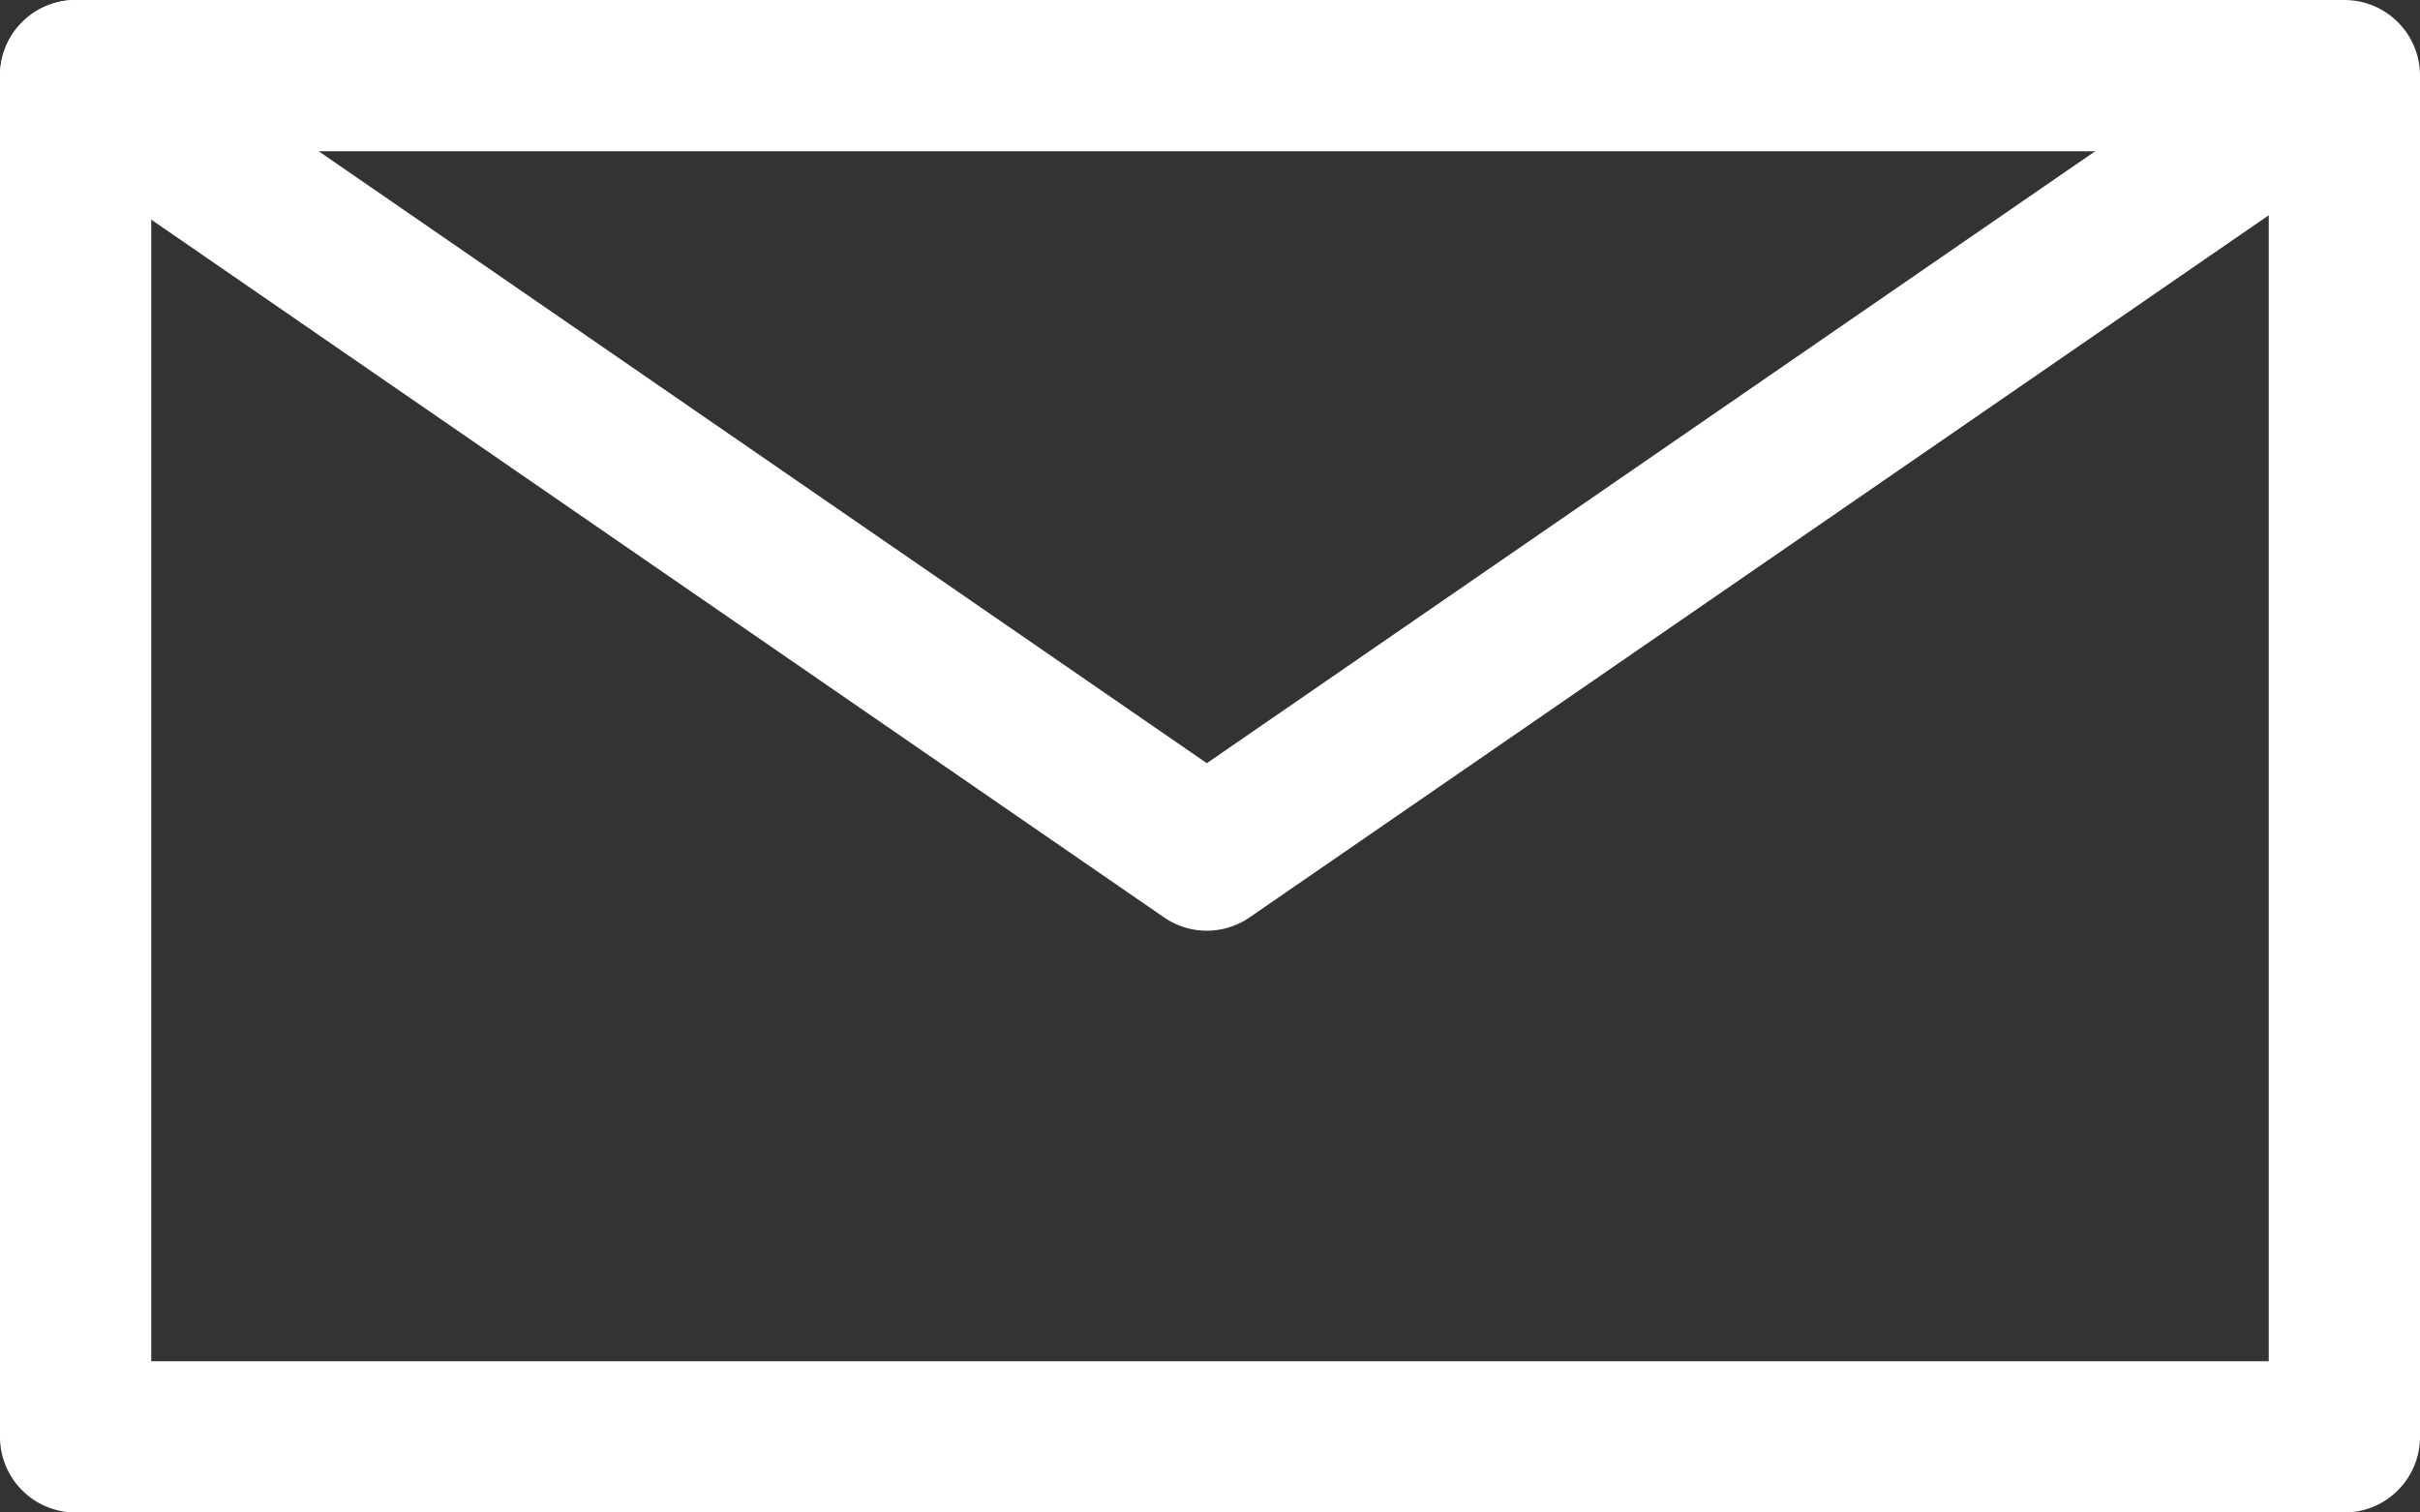 <svg id="グループ_87" data-name="グループ 87" xmlns="http://www.w3.org/2000/svg" xmlns:xlink="http://www.w3.org/1999/xlink" width="32" height="20" viewBox="0 0 32 20">
  <rect x="0" y="0" width="32" height="20" fill="#333333" stroke="none"/>
  <defs>
    <clipPath id="clip-path">
      <rect id="長方形_86" data-name="長方形 86" width="32" height="20" fill="#fff"/>
    </clipPath>
  </defs>
  <g id="グループ_86" data-name="グループ 86" clip-path="url(#clip-path)">
    <path id="パス_54" data-name="パス 54" d="M15.958,12.307a1,1,0,0,1-.567-.177L.432,1.824A1,1,0,0,1,1.568.177l14.39,9.915L30.351.177a1,1,0,0,1,1.133,1.647L16.525,12.13a1,1,0,0,1-.567.177" fill="#fff"/>
    <path id="パス_55" data-name="パス 55" d="M31,20H1a1,1,0,0,1-1-1V1A1,1,0,0,1,1,0H31a1,1,0,0,1,1,1V19a1,1,0,0,1-1,1M2,18H30V2H2Z" fill="#fff"/>
  </g>
</svg>
